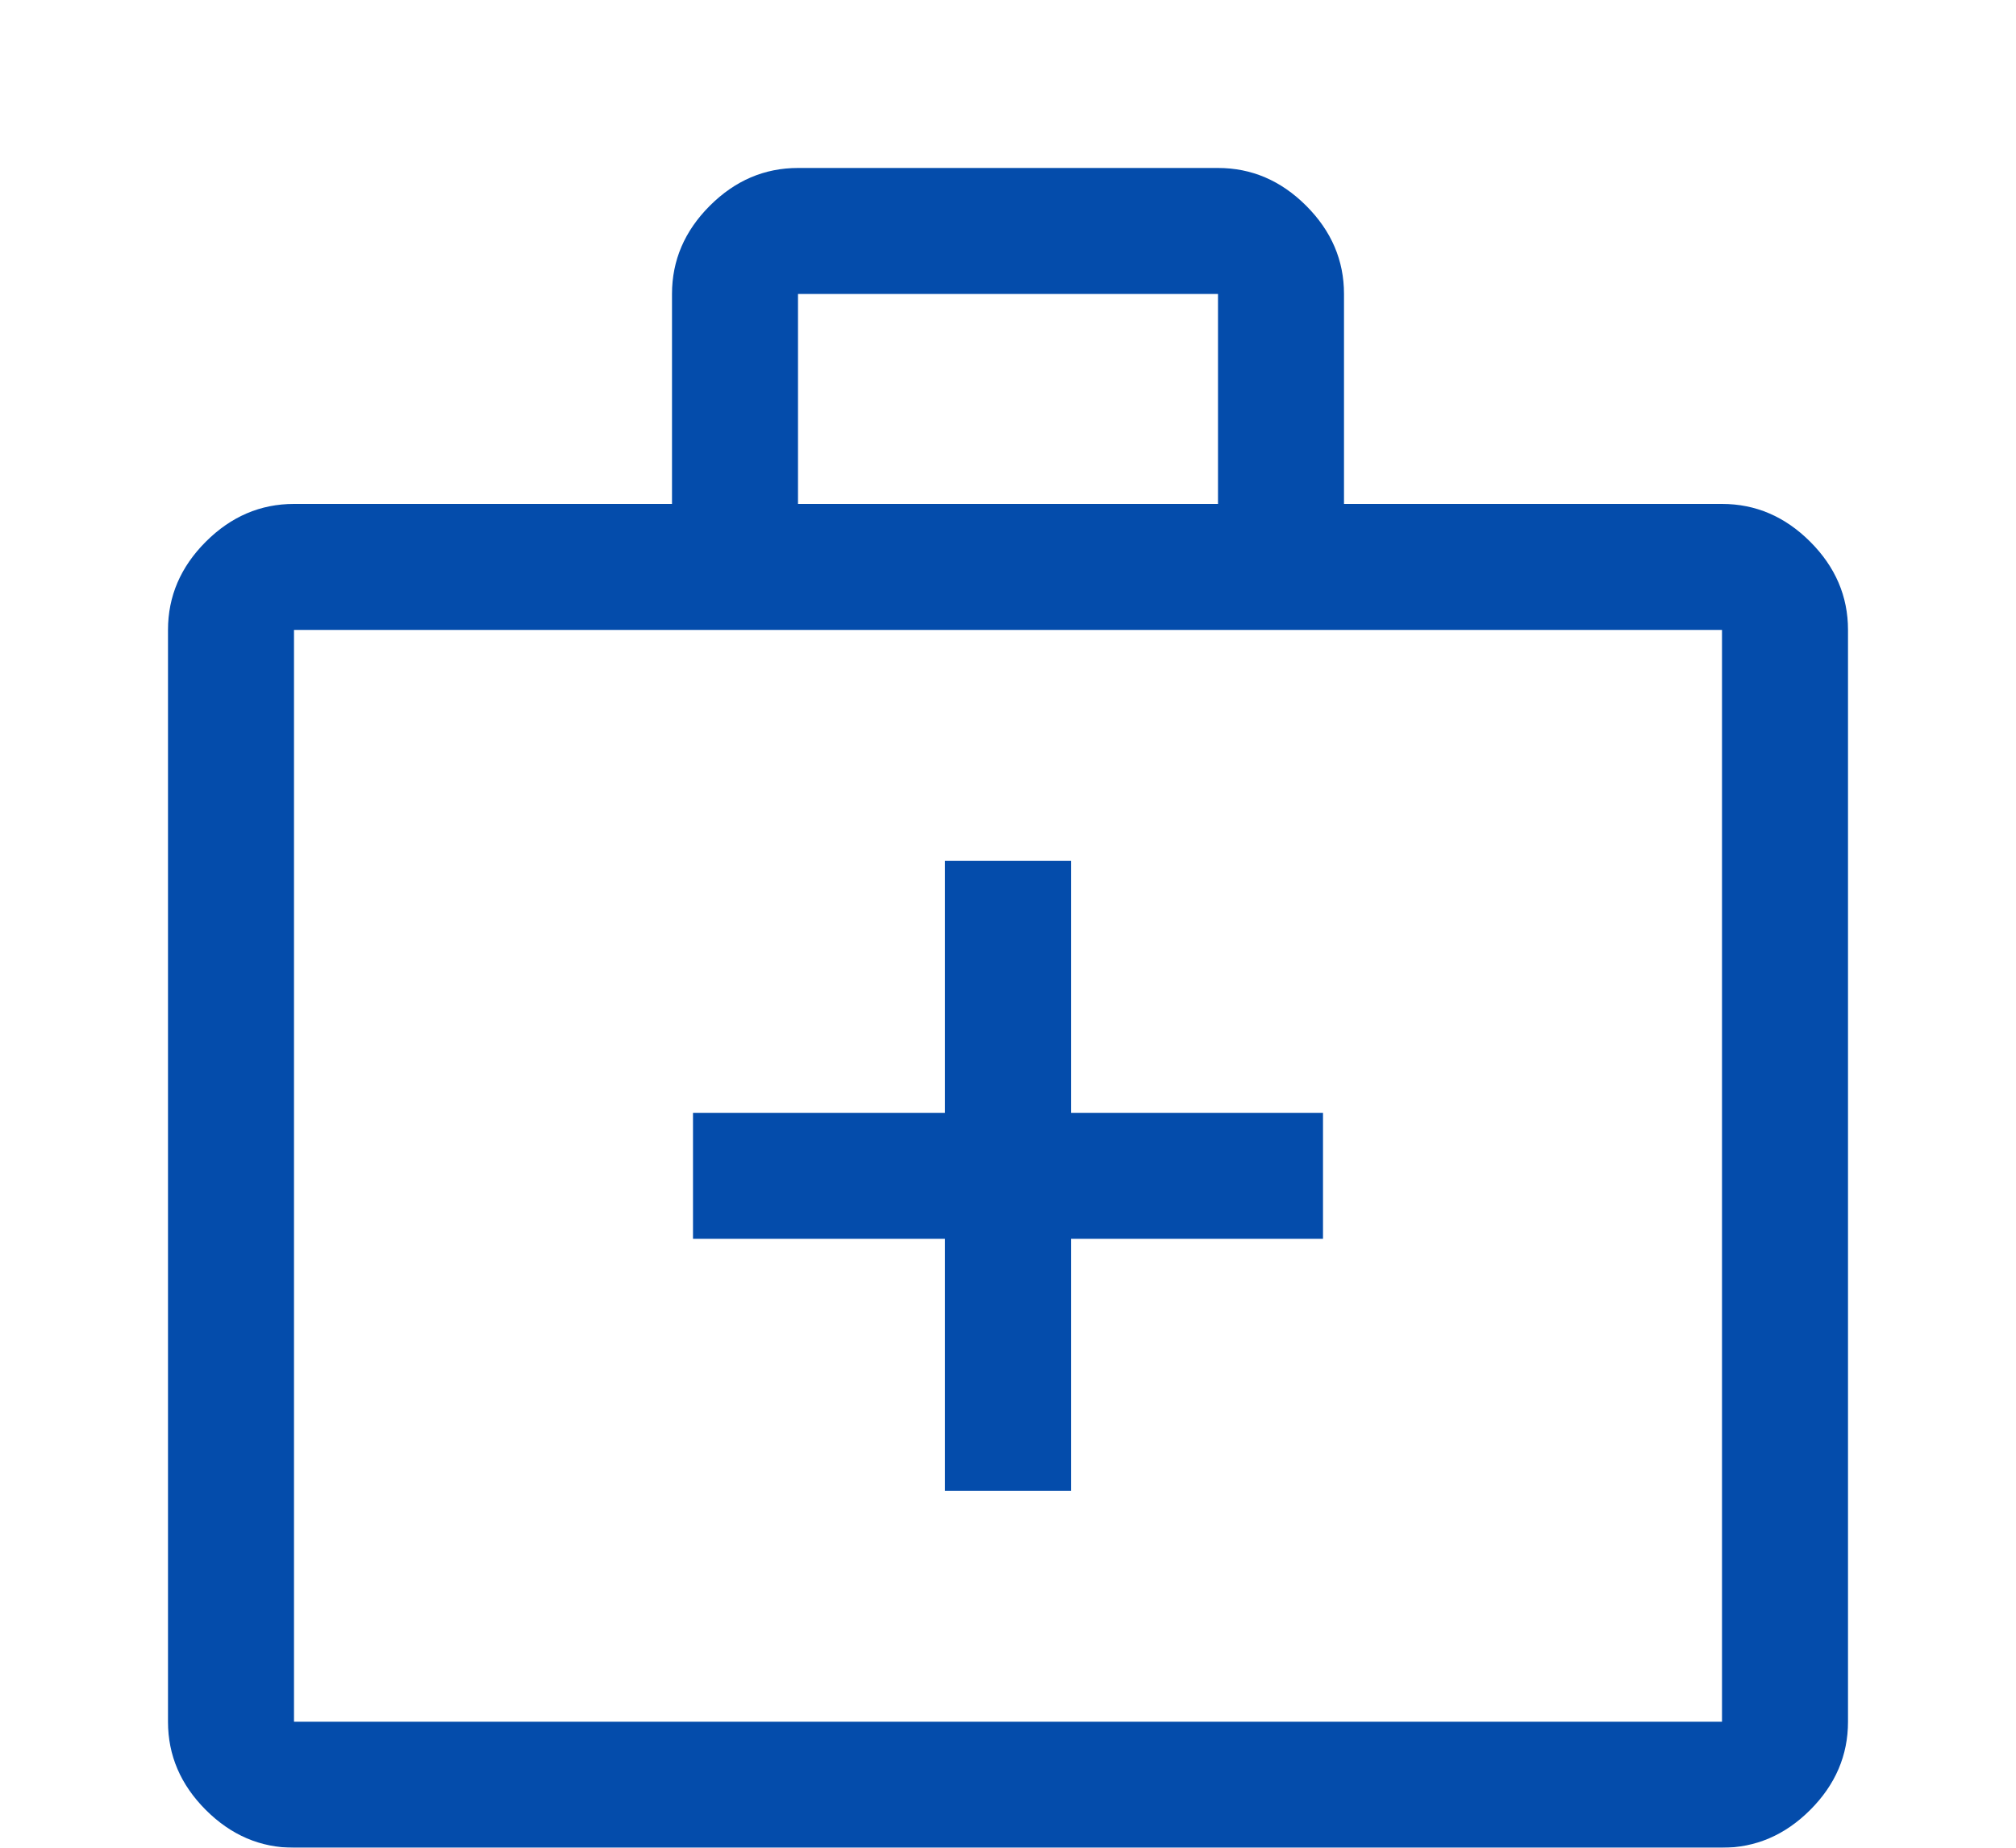 <svg width="48" height="44" viewBox="0 0 48 44" fill="none" xmlns="http://www.w3.org/2000/svg">
<g filter="url(#filter0_d_40_205)">
<path d="M7 40C6.2 40 5.5 39.7 4.9 39.1C4.3 38.5 4 37.8 4 37V11C4 10.2 4.3 9.5 4.9 8.9C5.5 8.3 6.2 8 7 8H16V3C16 2.2 16.3 1.5 16.9 0.9C17.5 0.3 18.2 0 19 0H29C29.8 0 30.5 0.3 31.1 0.9C31.7 1.5 32 2.2 32 3V8H41C41.8 8 42.5 8.3 43.1 8.9C43.7 9.5 44 10.2 44 11V37C44 37.8 43.7 38.5 43.1 39.1C42.5 39.7 41.8 40 41 40H7ZM7 37H41V11H7V37ZM19 8H29V3H19V8ZM22.5 25.5V31.5H25.5V25.5H31.5V22.5H25.5V16.5H22.5V22.5H16.5V25.5H22.5Z" fill="#044CAB"/>
</g>
<defs>
<filter id="filter0_d_40_205" x="-2.38419e-07" y="0" width="48" height="48" filterUnits="userSpaceOnUse" color-interpolation-filters="sRGB">
<feFlood flood-opacity="0" result="BackgroundImageFix"/>
<feColorMatrix in="SourceAlpha" type="matrix" values="0 0 0 0 0 0 0 0 0 0 0 0 0 0 0 0 0 0 127 0" result="hardAlpha"/>
<feOffset dy="4"/>
<feGaussianBlur stdDeviation="2"/>
<feComposite in2="hardAlpha" operator="out"/>
<feColorMatrix type="matrix" values="0 0 0 0 0 0 0 0 0 0 0 0 0 0 0 0 0 0 0.25 0"/>
<feBlend mode="normal" in2="BackgroundImageFix" result="effect1_dropShadow_40_205"/>
<feBlend mode="normal" in="SourceGraphic" in2="effect1_dropShadow_40_205" result="shape"/>
</filter>
</defs>
</svg>
